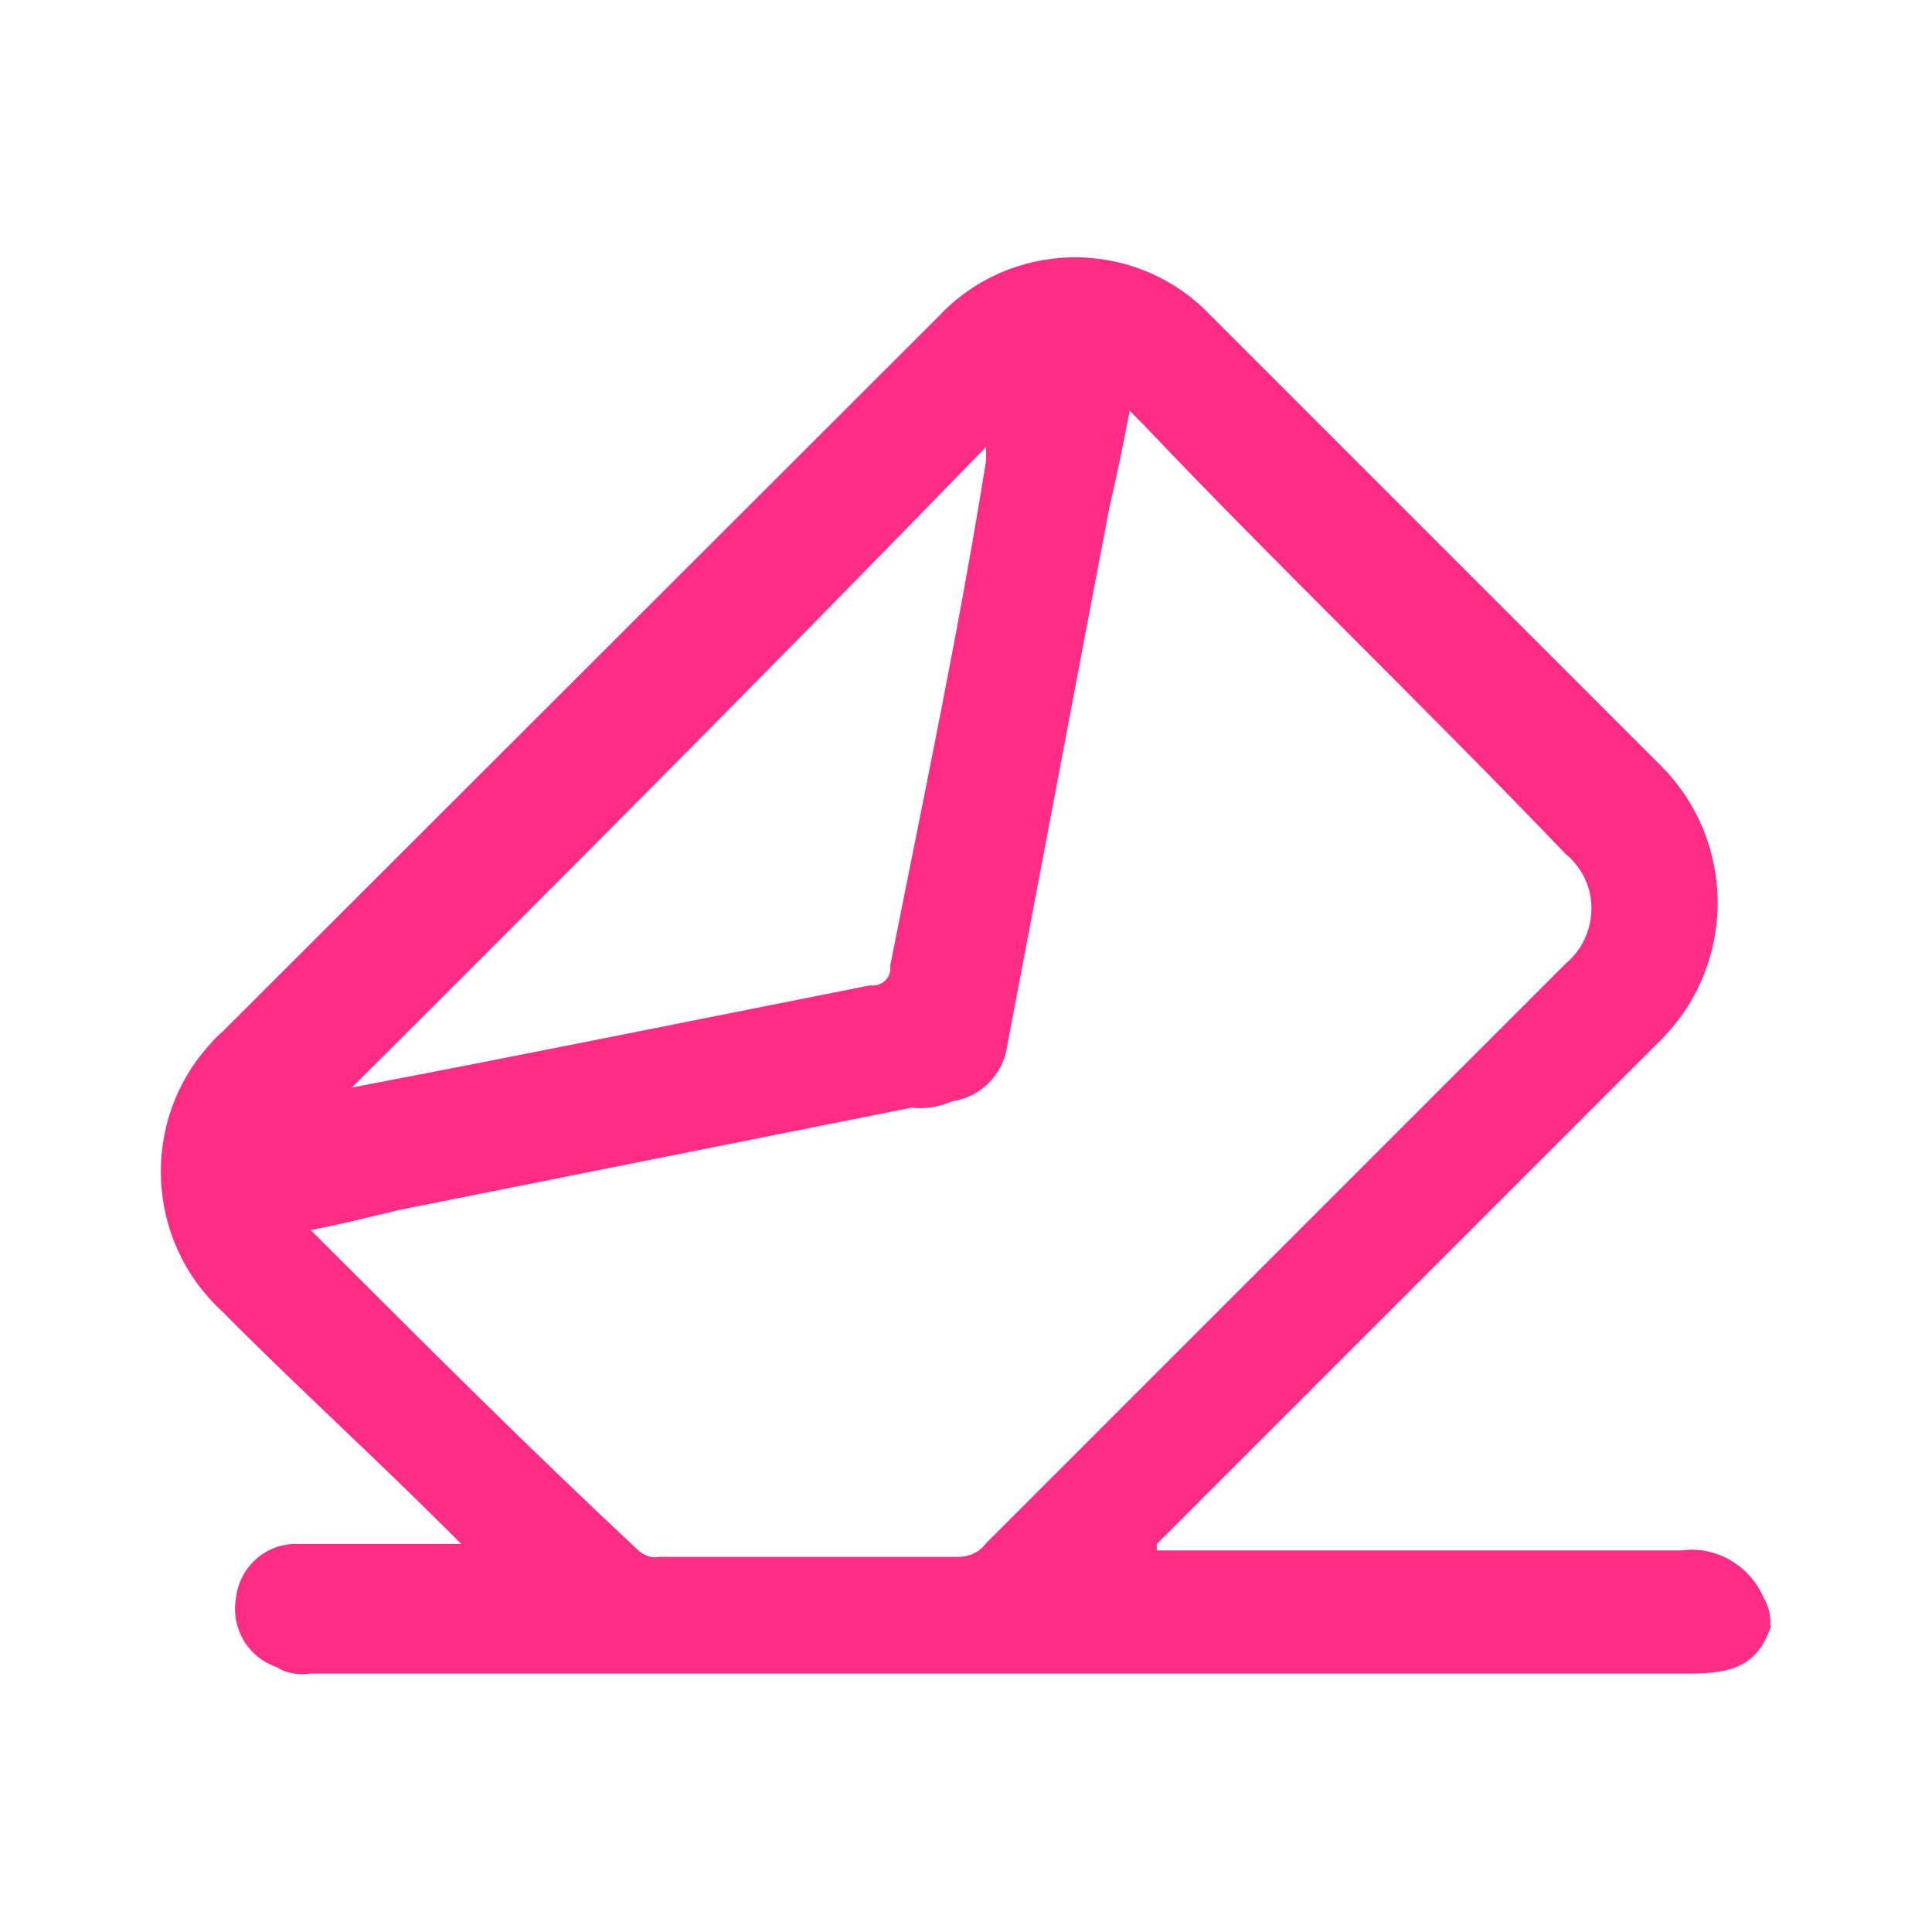 <?xml version="1.0" encoding="UTF-8"?><svg xmlns="http://www.w3.org/2000/svg" viewBox="0 0 24 24"><defs><style>.d{fill:#fe2c85;stroke-width:0px;}</style></defs><g id="a" focusable="false"><g id="b"><path id="c" class="d" d="M22,20.2c-.17.51-.51.59-1.02.59H3.86c-.15.02-.3,0-.42-.08-.36-.12-.57-.48-.51-.85.04-.39.37-.69.76-.68h2.04l-.17-.17c-.94-.94-1.87-1.78-2.8-2.72-.96-.88-1.02-2.38-.14-3.33.04-.05.09-.1.14-.14L11.66,3.93c.88-.94,2.36-.98,3.29-.1.03.03.06.06.1.1l5.59,5.59c.93.94.93,2.45,0,3.39l-6.1,6.1-.17.17v.08h6.52c.43-.06.85.19,1.02.59.06.1.09.22.08.34ZM14.03,5.12c-.08.42-.17.85-.25,1.19-.42,2.2-.85,4.49-1.27,6.69-.05.35-.33.63-.68.68-.16.07-.33.1-.51.08l-6.36,1.27c-.34.08-.68.17-1.1.25l.17.17c1.27,1.27,2.54,2.54,3.9,3.81.07.06.16.1.25.08h3.73c.13,0,.26-.06.34-.17l7.2-7.2c.37-.31.43-.87.12-1.24-.03-.04-.07-.08-.12-.12-1.78-1.86-3.56-3.56-5.25-5.34l-.17-.17ZM4.37,13.51h0c2.2-.42,4.32-.85,6.44-1.27.12.02.24-.07.25-.19,0-.02,0-.04,0-.06.42-2.12.85-4.15,1.19-6.27v-.17c-2.63,2.71-5.25,5.34-7.88,7.96Z"/></g></g></svg>